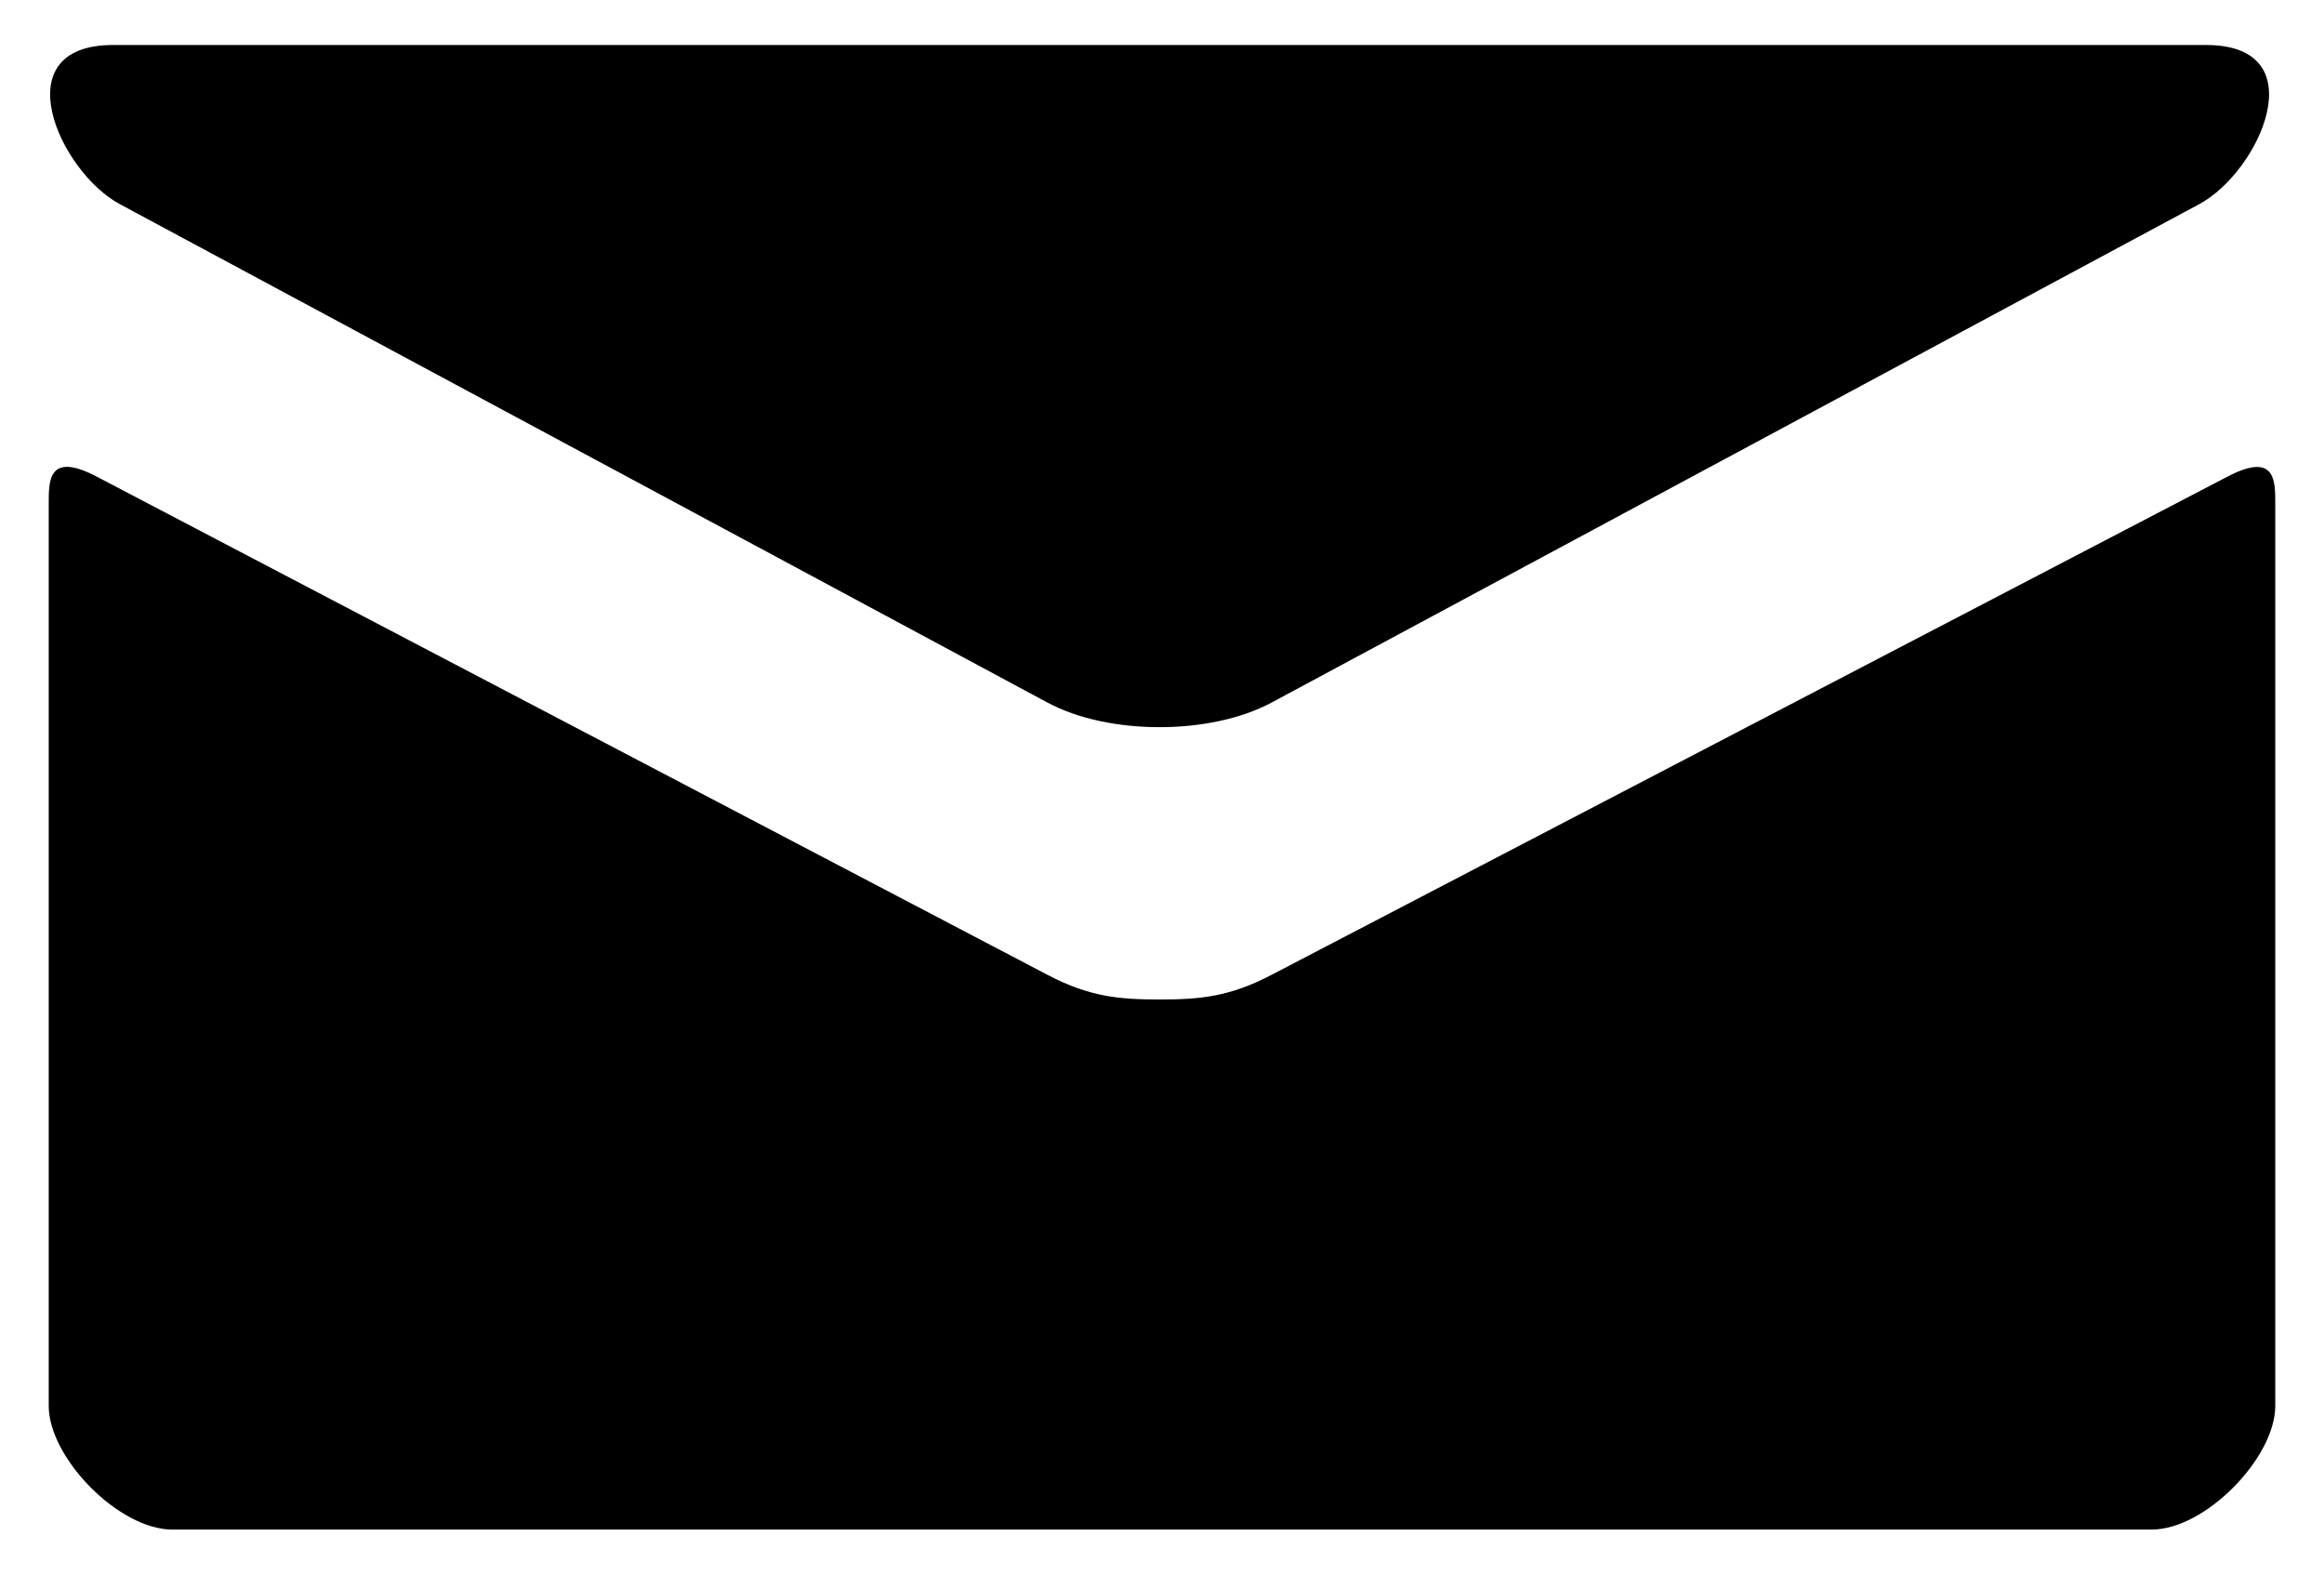 <svg width="31" height="21" viewBox="0 0 31 21" fill="none" xmlns="http://www.w3.org/2000/svg">
<path d="M1.597 2.722L13.972 9.37C14.388 9.592 14.926 9.698 15.467 9.698C16.008 9.698 16.546 9.592 16.962 9.37L29.337 2.722C30.144 2.288 30.906 0.6 29.426 0.6H1.51C0.03 0.6 0.792 2.288 1.597 2.722ZM29.712 6.357L16.962 13.001C16.401 13.295 16.008 13.33 15.467 13.33C14.926 13.33 14.533 13.295 13.972 13.001C13.411 12.708 2.203 6.832 1.287 6.355C0.643 6.019 0.65 6.413 0.65 6.717V18.75C0.65 19.443 1.584 20.4 2.3 20.4H28.7C29.416 20.4 30.35 19.443 30.35 18.75V6.718C30.35 6.415 30.357 6.02 29.712 6.357Z" fill="black"/>
</svg>
